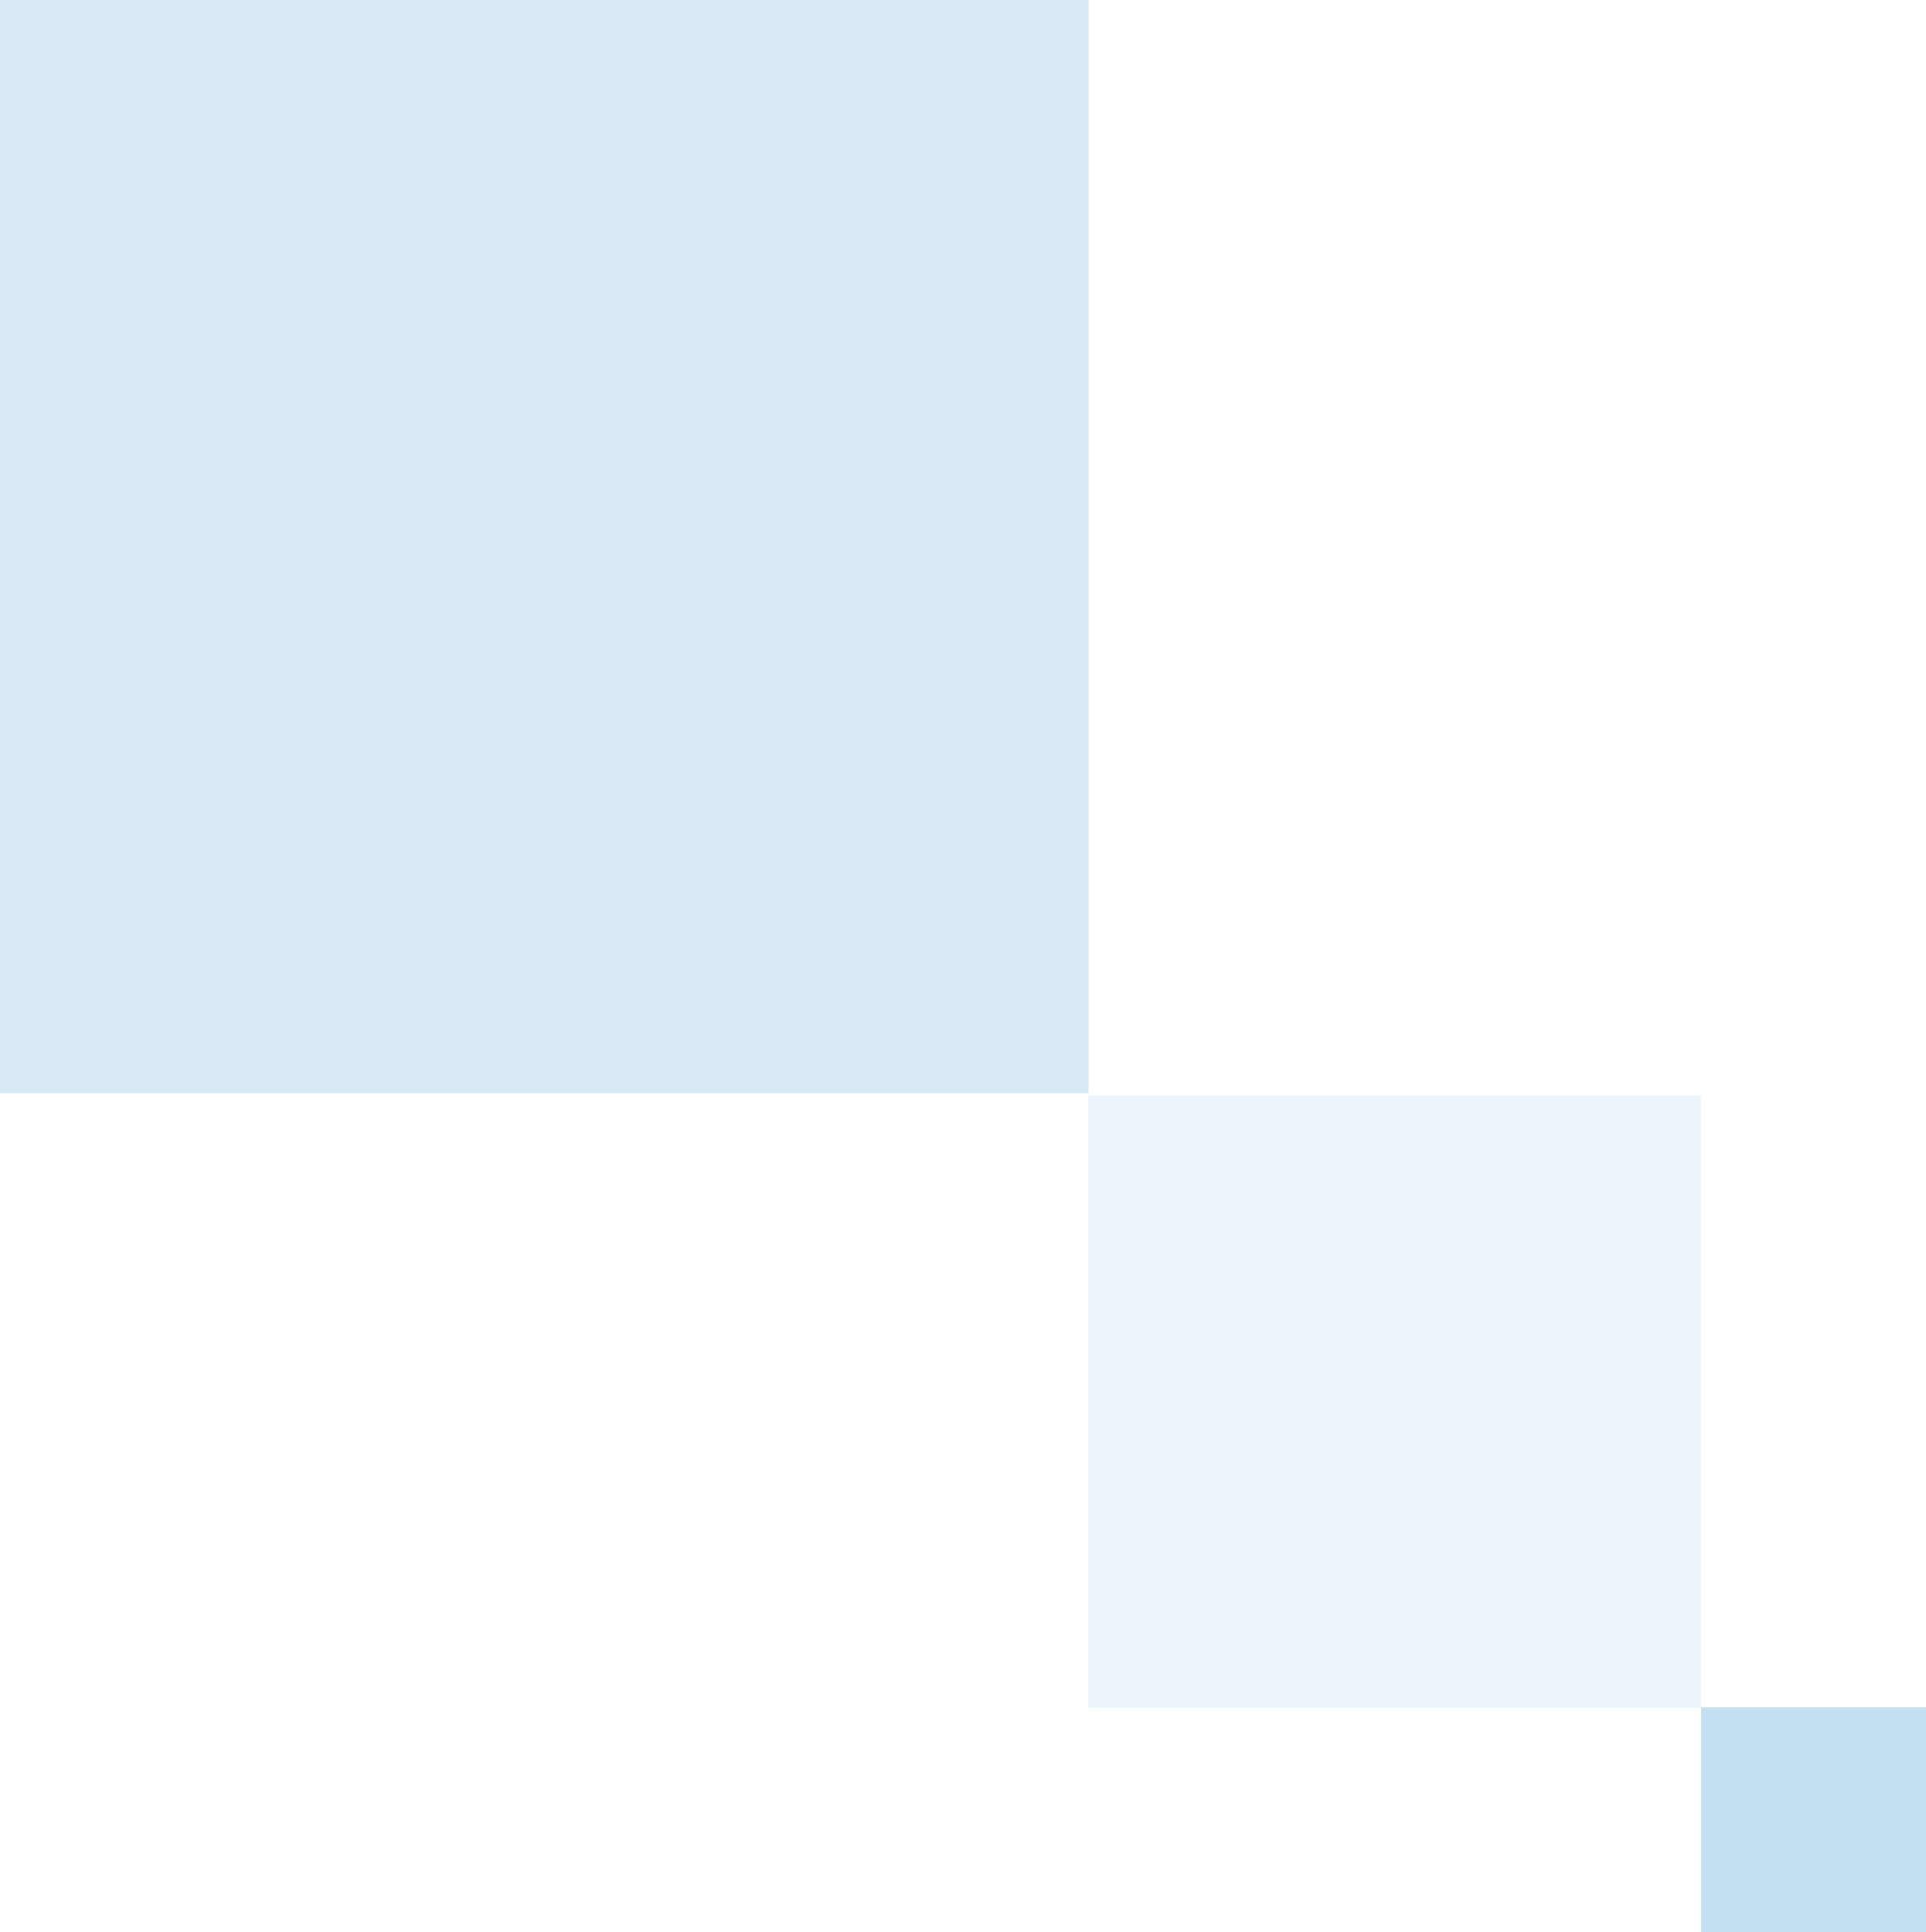 <svg width="608" height="610" viewBox="0 0 608 610" fill="none" xmlns="http://www.w3.org/2000/svg">
<rect opacity="0.1" x="343.537" y="345.818" width="193.377" height="193.377" fill="#3F98D6"/>
<rect opacity="0.2" x="-1.405" width="345.084" height="345.084" fill="#3F98D6"/>
<rect opacity="0.3" x="537" y="539" width="71" height="71" fill="#3F98D6"/>
</svg>
